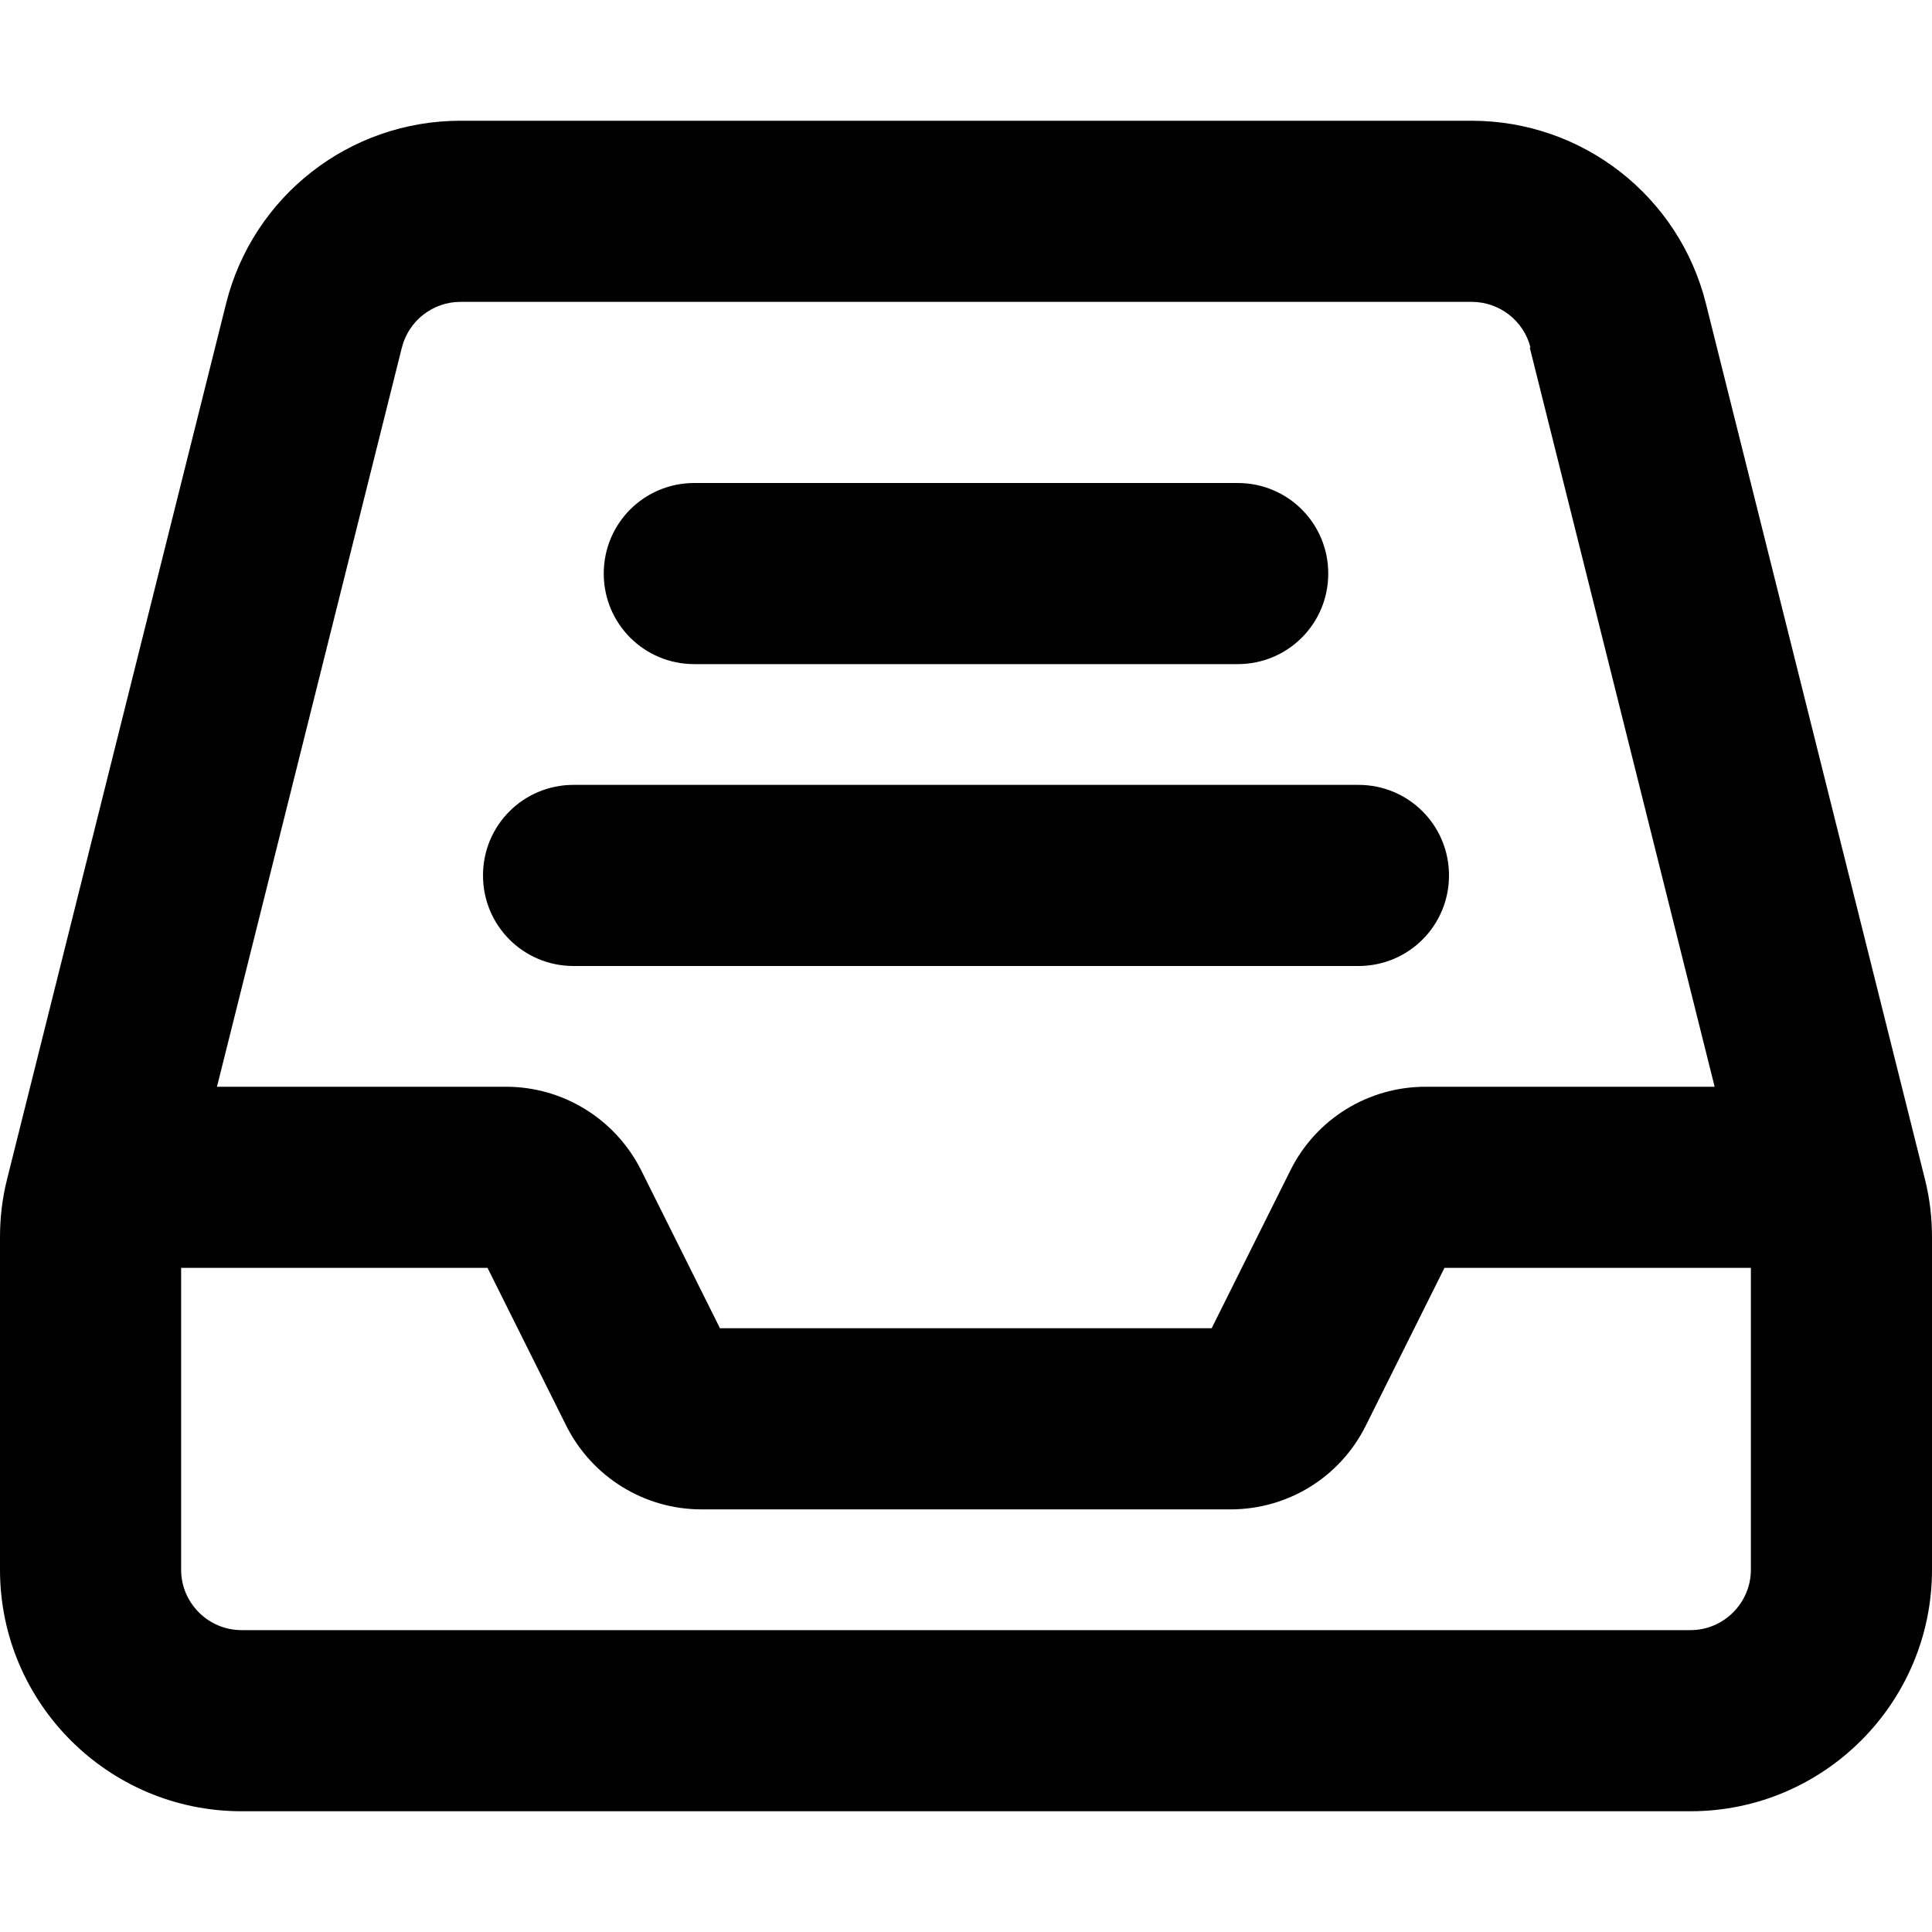 <svg xmlns="http://www.w3.org/2000/svg" viewBox="0 0 512 512"><!--! Font Awesome Pro 6.6.0 by @fontawesome - https://fontawesome.com License - https://fontawesome.com/license (Commercial License) Copyright 2024 Fonticons, Inc. --><path d="M48 416c0 8.8 7.2 16 16 16l384 0c8.8 0 16-7.2 16-16l0-80-81.2 0-20.9 41.9c-6.8 13.6-20.6 22.1-35.8 22.1l-140.2 0c-15.2 0-29-8.6-35.8-22.1L129.2 336 48 336l0 80zM405.6 92.1C403.8 85 397.4 80 390 80L122 80c-7.3 0-13.7 5-15.5 12.1L57.5 288l76.6 0c15.2 0 29 8.6 35.8 22.1L190.8 352l130.3 0 20.9-41.9c6.8-13.6 20.6-22.1 35.8-22.1l76.6 0-49-195.9zM0 416l0-88.1c0-5.2 .6-10.4 1.9-15.5l58-231.9C67 52 92.6 32 122 32L390 32c29.4 0 55 20 62.1 48.5l58 231.9c1.3 5.1 1.9 10.3 1.9 15.5l0 88.1c0 35.3-28.7 64-64 64L64 480c-35.3 0-64-28.7-64-64zM184 128l144 0c13.3 0 24 10.7 24 24s-10.7 24-24 24l-144 0c-13.3 0-24-10.7-24-24s10.7-24 24-24zm-32 80l208 0c13.3 0 24 10.7 24 24s-10.7 24-24 24l-208 0c-13.3 0-24-10.7-24-24s10.7-24 24-24z"/></svg>